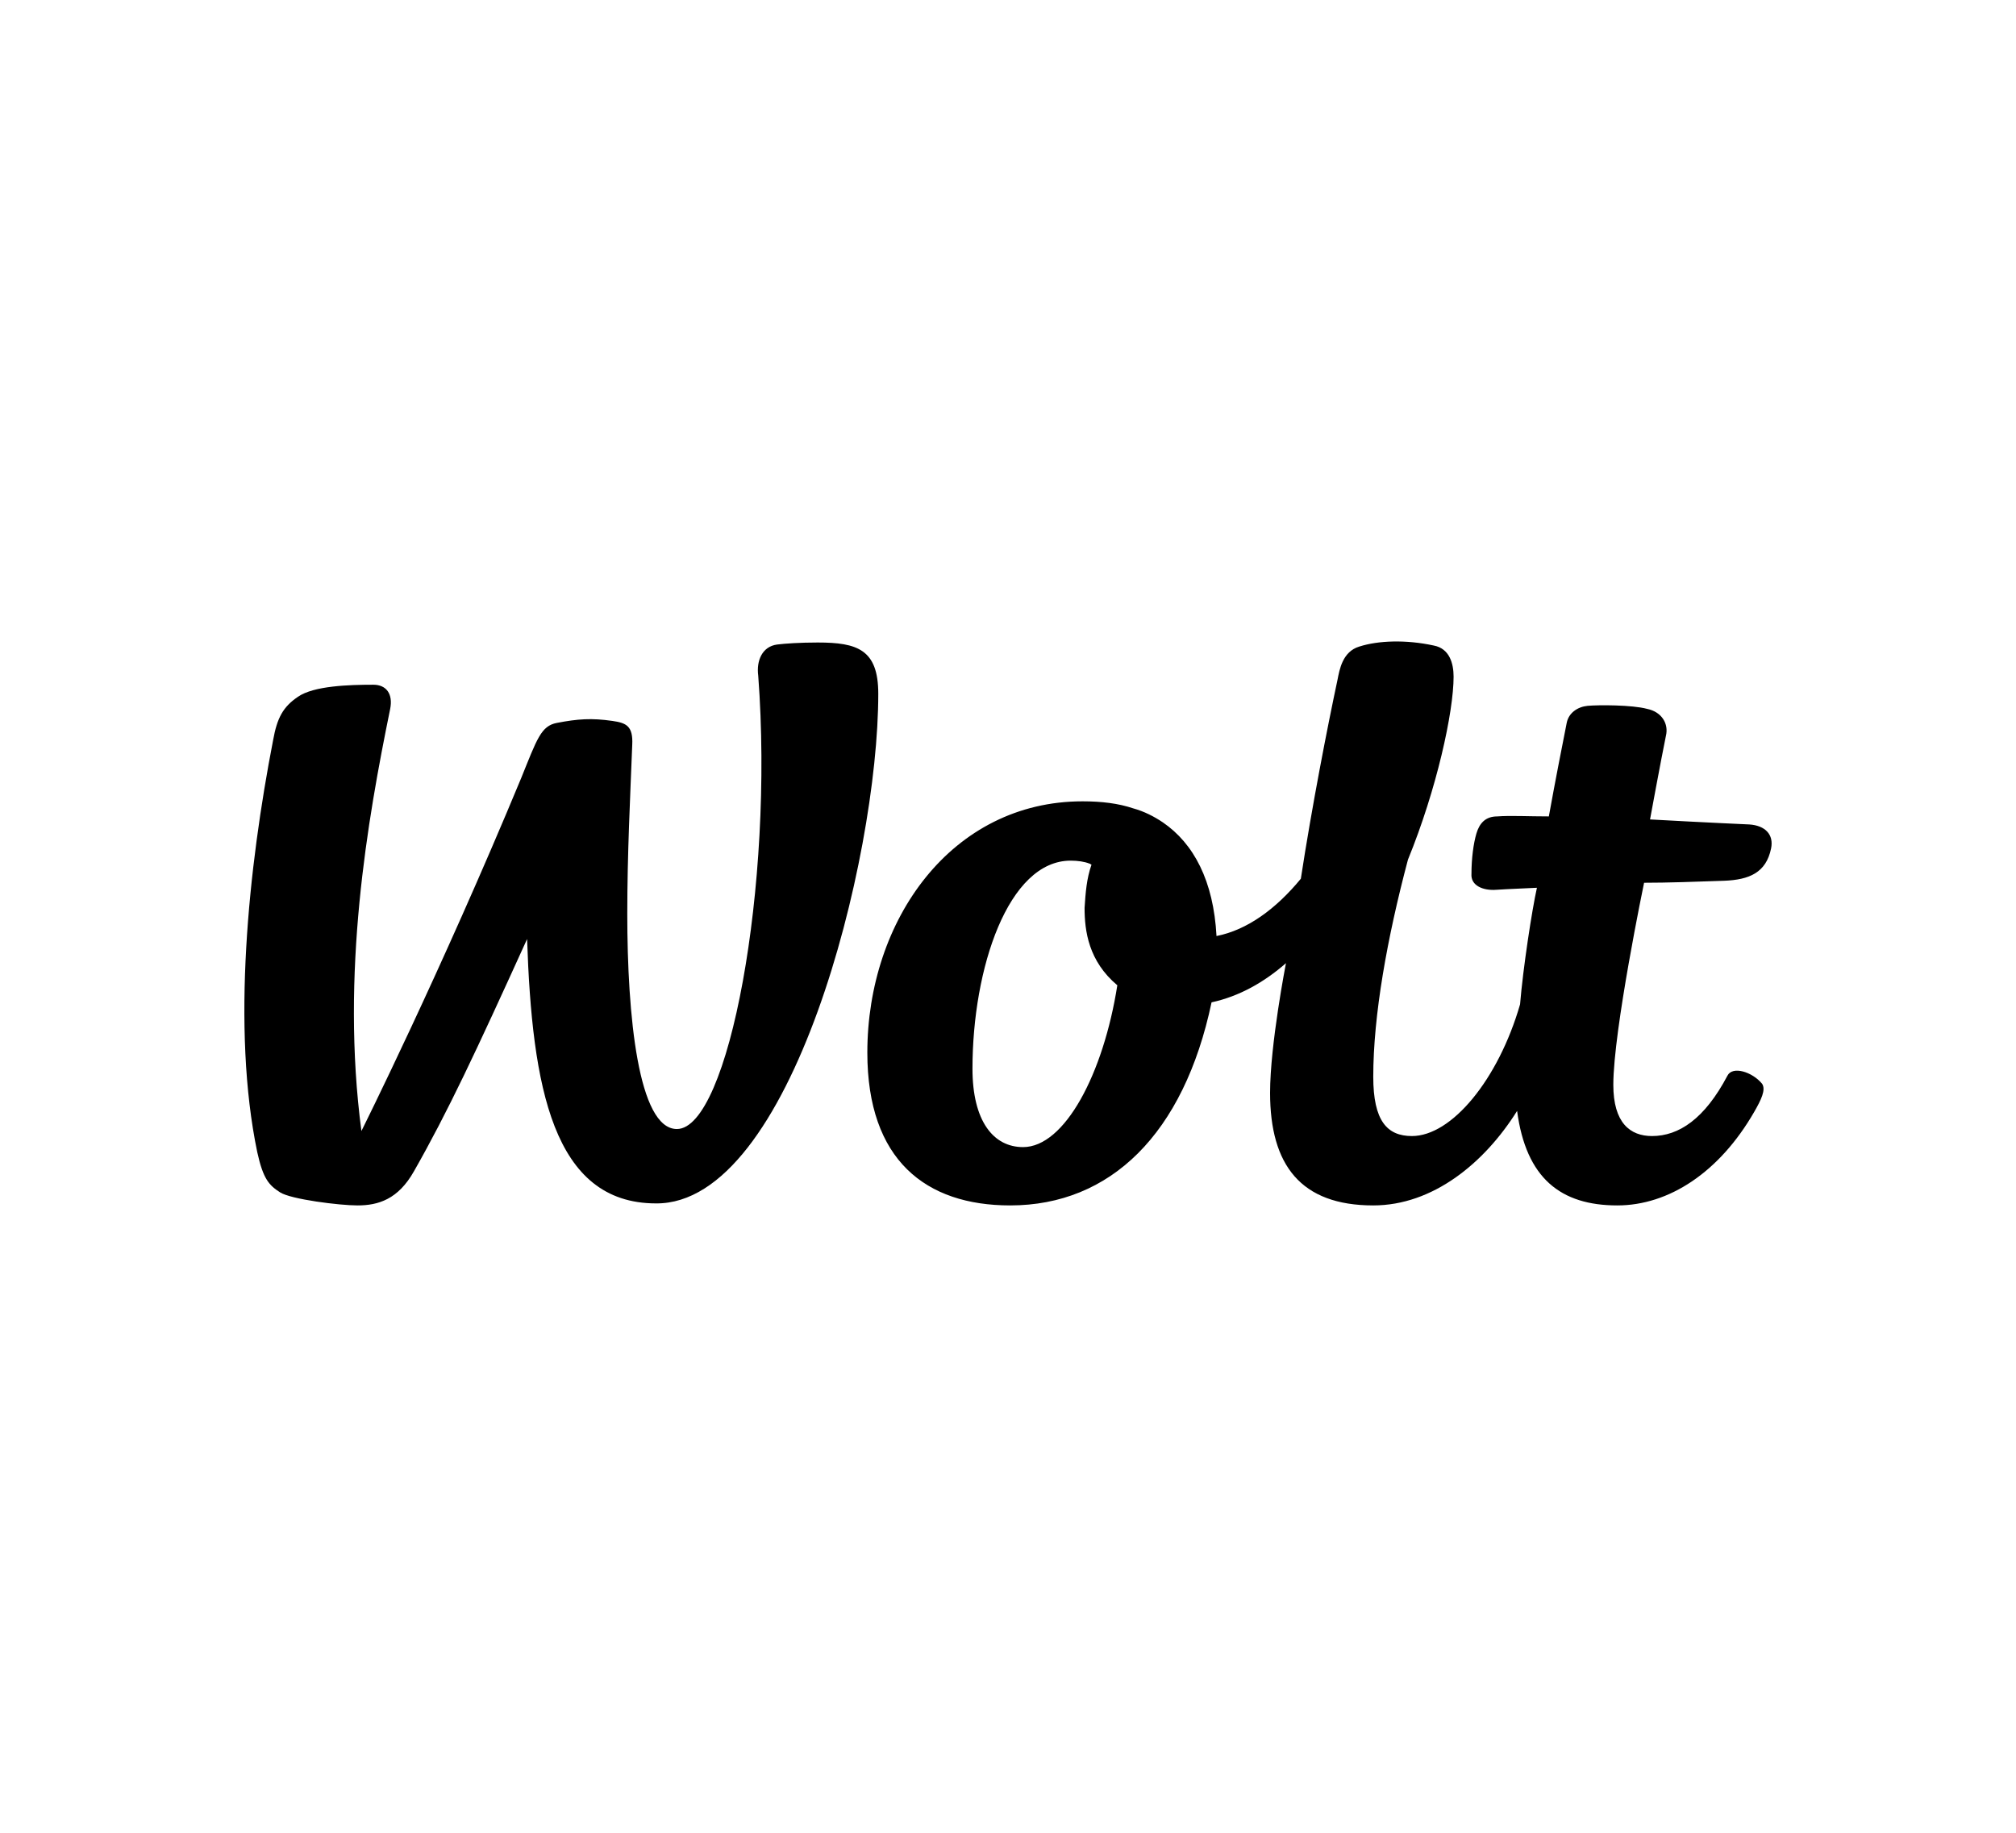 <svg width="66" height="60" viewBox="0 0 66 60" fill="none" xmlns="http://www.w3.org/2000/svg">
<path d="M56.454 28.833C57.266 28.8 57.818 28.57 57.981 27.78C58.078 27.319 57.786 27.023 57.266 26.99C57.266 26.99 55.772 26.924 54.019 26.826C54.019 26.826 54.376 24.884 54.538 24.094C54.636 23.699 54.408 23.305 53.921 23.206C53.434 23.074 52.33 23.074 51.972 23.107C51.648 23.14 51.355 23.337 51.291 23.666C51.128 24.489 50.933 25.476 50.706 26.727C50.056 26.727 49.439 26.694 49.017 26.727C48.627 26.727 48.433 26.957 48.335 27.286C48.238 27.615 48.173 28.109 48.173 28.602C48.14 28.997 48.562 29.162 48.985 29.129C48.985 29.129 49.504 29.096 50.316 29.063C50.154 29.787 49.861 31.696 49.764 32.88C49.05 35.348 47.523 37.191 46.224 37.191C45.412 37.191 44.958 36.697 44.958 35.249C44.958 33.242 45.412 30.708 46.094 28.142C47.036 25.838 47.588 23.305 47.588 22.153C47.588 21.725 47.458 21.231 46.939 21.133C46.029 20.935 45.12 20.968 44.503 21.166C43.951 21.33 43.853 21.922 43.788 22.252C43.464 23.765 42.944 26.431 42.587 28.767C41.775 29.754 40.833 30.445 39.826 30.643C39.729 28.833 39.079 27.615 38.072 26.924C37.78 26.727 37.456 26.562 37.098 26.463C36.611 26.299 36.059 26.233 35.442 26.233C31.155 26.233 28.395 30.116 28.395 34.46C28.395 37.981 30.311 39.462 33.071 39.462C36.351 39.462 38.755 37.125 39.664 32.814C40.573 32.617 41.385 32.156 42.1 31.531C42.1 31.531 41.58 34.197 41.58 35.776C41.58 38.145 42.587 39.462 44.958 39.462C46.906 39.462 48.595 38.08 49.667 36.368C49.959 38.573 51.096 39.462 52.947 39.462C54.636 39.462 56.292 38.376 57.429 36.401C57.656 36.006 57.818 35.677 57.688 35.48C57.364 35.085 56.714 34.888 56.552 35.217C55.805 36.632 54.96 37.191 54.084 37.191C53.369 37.191 52.817 36.763 52.817 35.513C52.817 33.736 53.824 28.899 53.824 28.899C54.571 28.899 55.545 28.866 56.454 28.833ZM36.579 32.255C36.124 35.151 34.857 37.553 33.493 37.553C32.519 37.553 31.837 36.697 31.837 34.986C31.837 31.696 33.006 28.175 35.052 28.175C35.28 28.175 35.507 28.207 35.669 28.273C35.702 28.273 35.702 28.306 35.734 28.306C35.572 28.767 35.539 29.228 35.507 29.721C35.507 30.478 35.637 31.465 36.579 32.255C36.579 32.222 36.579 32.222 36.579 32.255Z" fill="black"/>
<path d="M50.284 29.096C50.284 29.063 50.284 29.063 50.284 29.096C50.154 29.096 50.121 29.096 50.284 29.096Z" fill="black"/>
<path d="M26.771 21.034C26.187 21.034 25.7 21.067 25.44 21.1C24.953 21.166 24.758 21.626 24.823 22.12C25.343 28.997 23.849 36.961 22.16 36.961C20.893 36.961 20.536 33.242 20.536 29.919C20.536 27.944 20.633 26.069 20.698 24.39C20.731 23.765 20.503 23.666 20.049 23.601C19.367 23.502 18.912 23.535 18.23 23.666C17.71 23.765 17.581 24.193 17.061 25.476C14.398 31.893 11.832 37.026 11.832 37.026C11.15 31.86 12.027 26.858 12.774 23.206C12.871 22.712 12.644 22.416 12.222 22.416C11.443 22.416 10.273 22.449 9.754 22.811C9.267 23.14 9.072 23.502 8.942 24.226C8.13 28.405 7.578 33.67 8.422 37.718C8.617 38.606 8.812 38.803 9.169 39.034C9.526 39.264 11.118 39.462 11.702 39.462C12.384 39.462 13.034 39.264 13.553 38.343C14.658 36.401 15.567 34.46 17.256 30.741C17.418 35.579 18.1 39.396 21.478 39.396C25.895 39.429 28.753 28.142 28.753 22.712C28.753 21.264 28.07 21.034 26.771 21.034Z" fill="black"/>
</svg>
